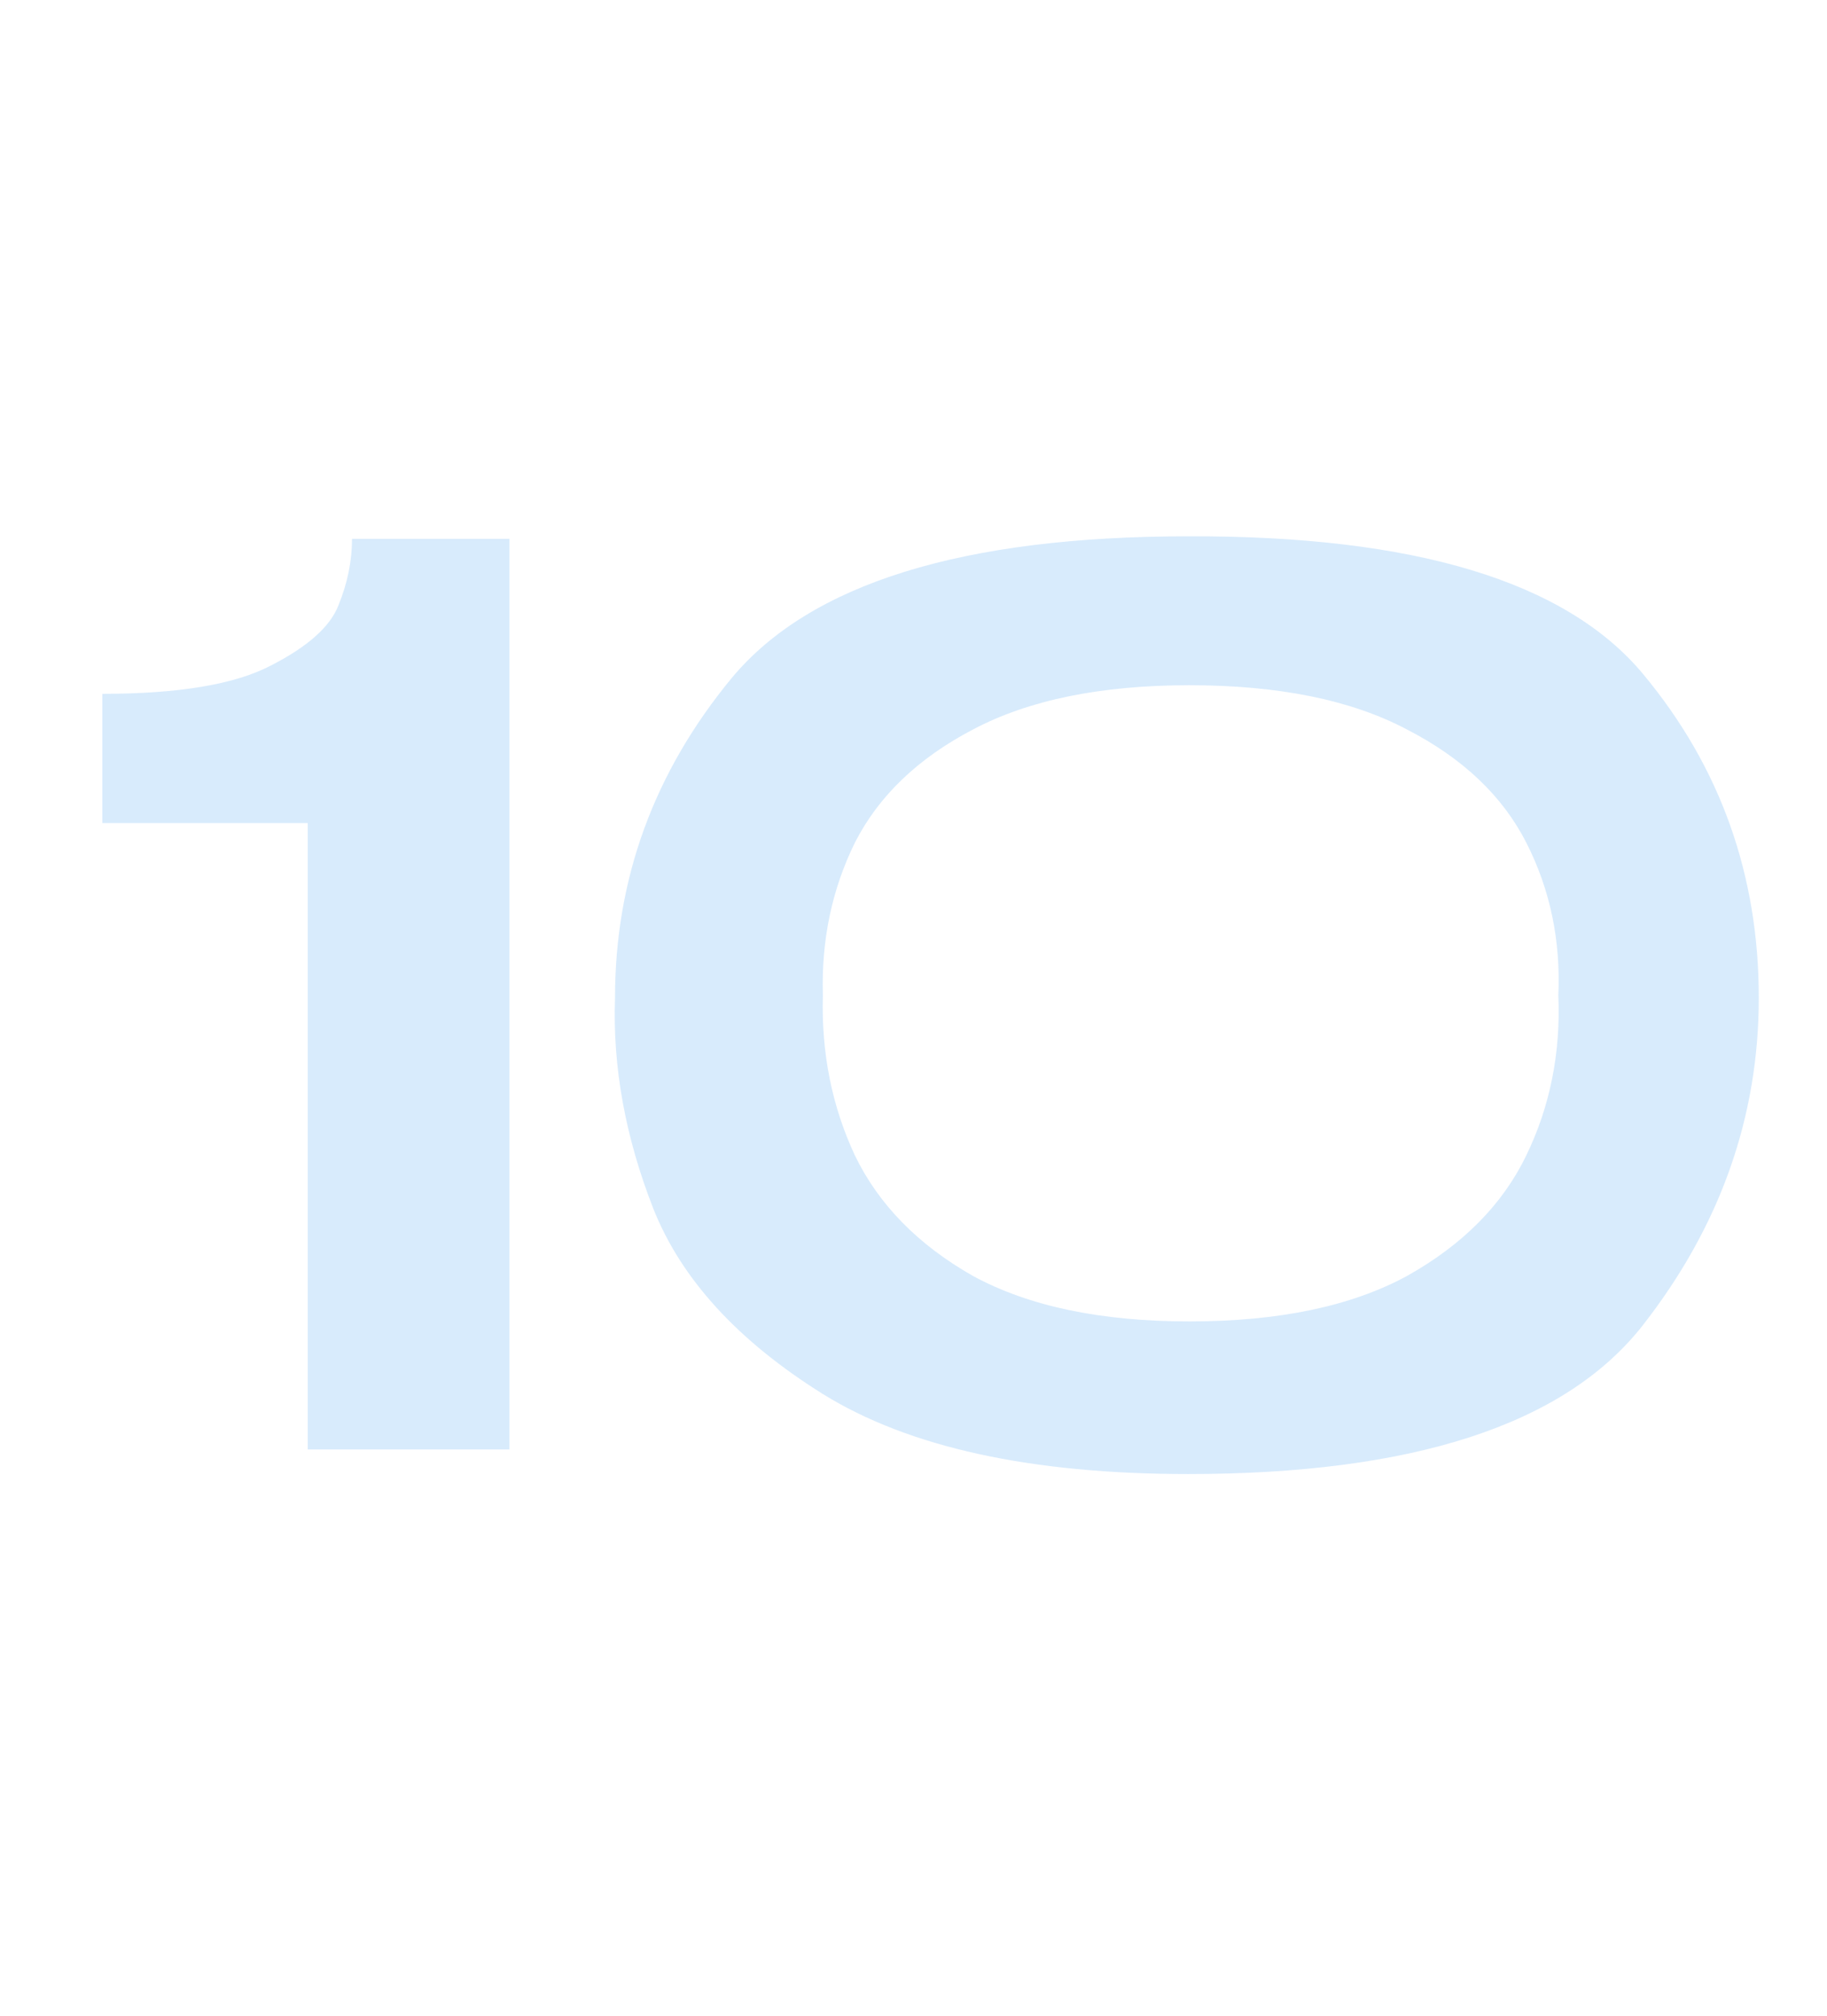 <?xml version="1.0" encoding="UTF-8"?> <svg xmlns="http://www.w3.org/2000/svg" width="68" height="75" viewBox="0 0 68 75" fill="none"><path opacity="0.6" d="M18.961 20.042V53.915H11.454V30.616H3.809V25.809C6.647 25.809 8.738 25.459 10.081 24.757C11.454 24.055 12.293 23.307 12.598 22.514C12.934 21.69 13.102 20.866 13.102 20.042H18.961ZM44.222 19.95C52.644 19.92 58.29 21.629 61.158 25.077C64.027 28.525 65.461 32.538 65.461 37.116C65.461 41.571 64.011 45.645 61.112 49.338C58.213 52.999 52.583 54.831 44.222 54.831C38.362 54.831 33.831 53.839 30.627 51.855C27.453 49.872 25.347 47.568 24.31 44.943C23.272 42.288 22.799 39.679 22.891 37.116C22.891 32.691 24.34 28.724 27.239 25.214C30.169 21.705 35.83 19.95 44.222 19.95ZM44.267 49.154C47.594 49.154 50.294 48.59 52.37 47.461C54.445 46.301 55.925 44.806 56.81 42.975C57.695 41.144 58.091 39.16 58 37.024C58.091 34.98 57.695 33.088 56.81 31.348C55.925 29.609 54.445 28.205 52.37 27.137C50.294 26.038 47.594 25.489 44.267 25.489C40.972 25.489 38.286 26.038 36.211 27.137C34.166 28.205 32.702 29.609 31.817 31.348C30.962 33.088 30.566 34.98 30.627 37.024C30.566 39.16 30.962 41.144 31.817 42.975C32.702 44.806 34.166 46.301 36.211 47.461C38.286 48.59 40.972 49.154 44.267 49.154Z" fill="#1F8AEC" fill-opacity="0.29"></path></svg> 